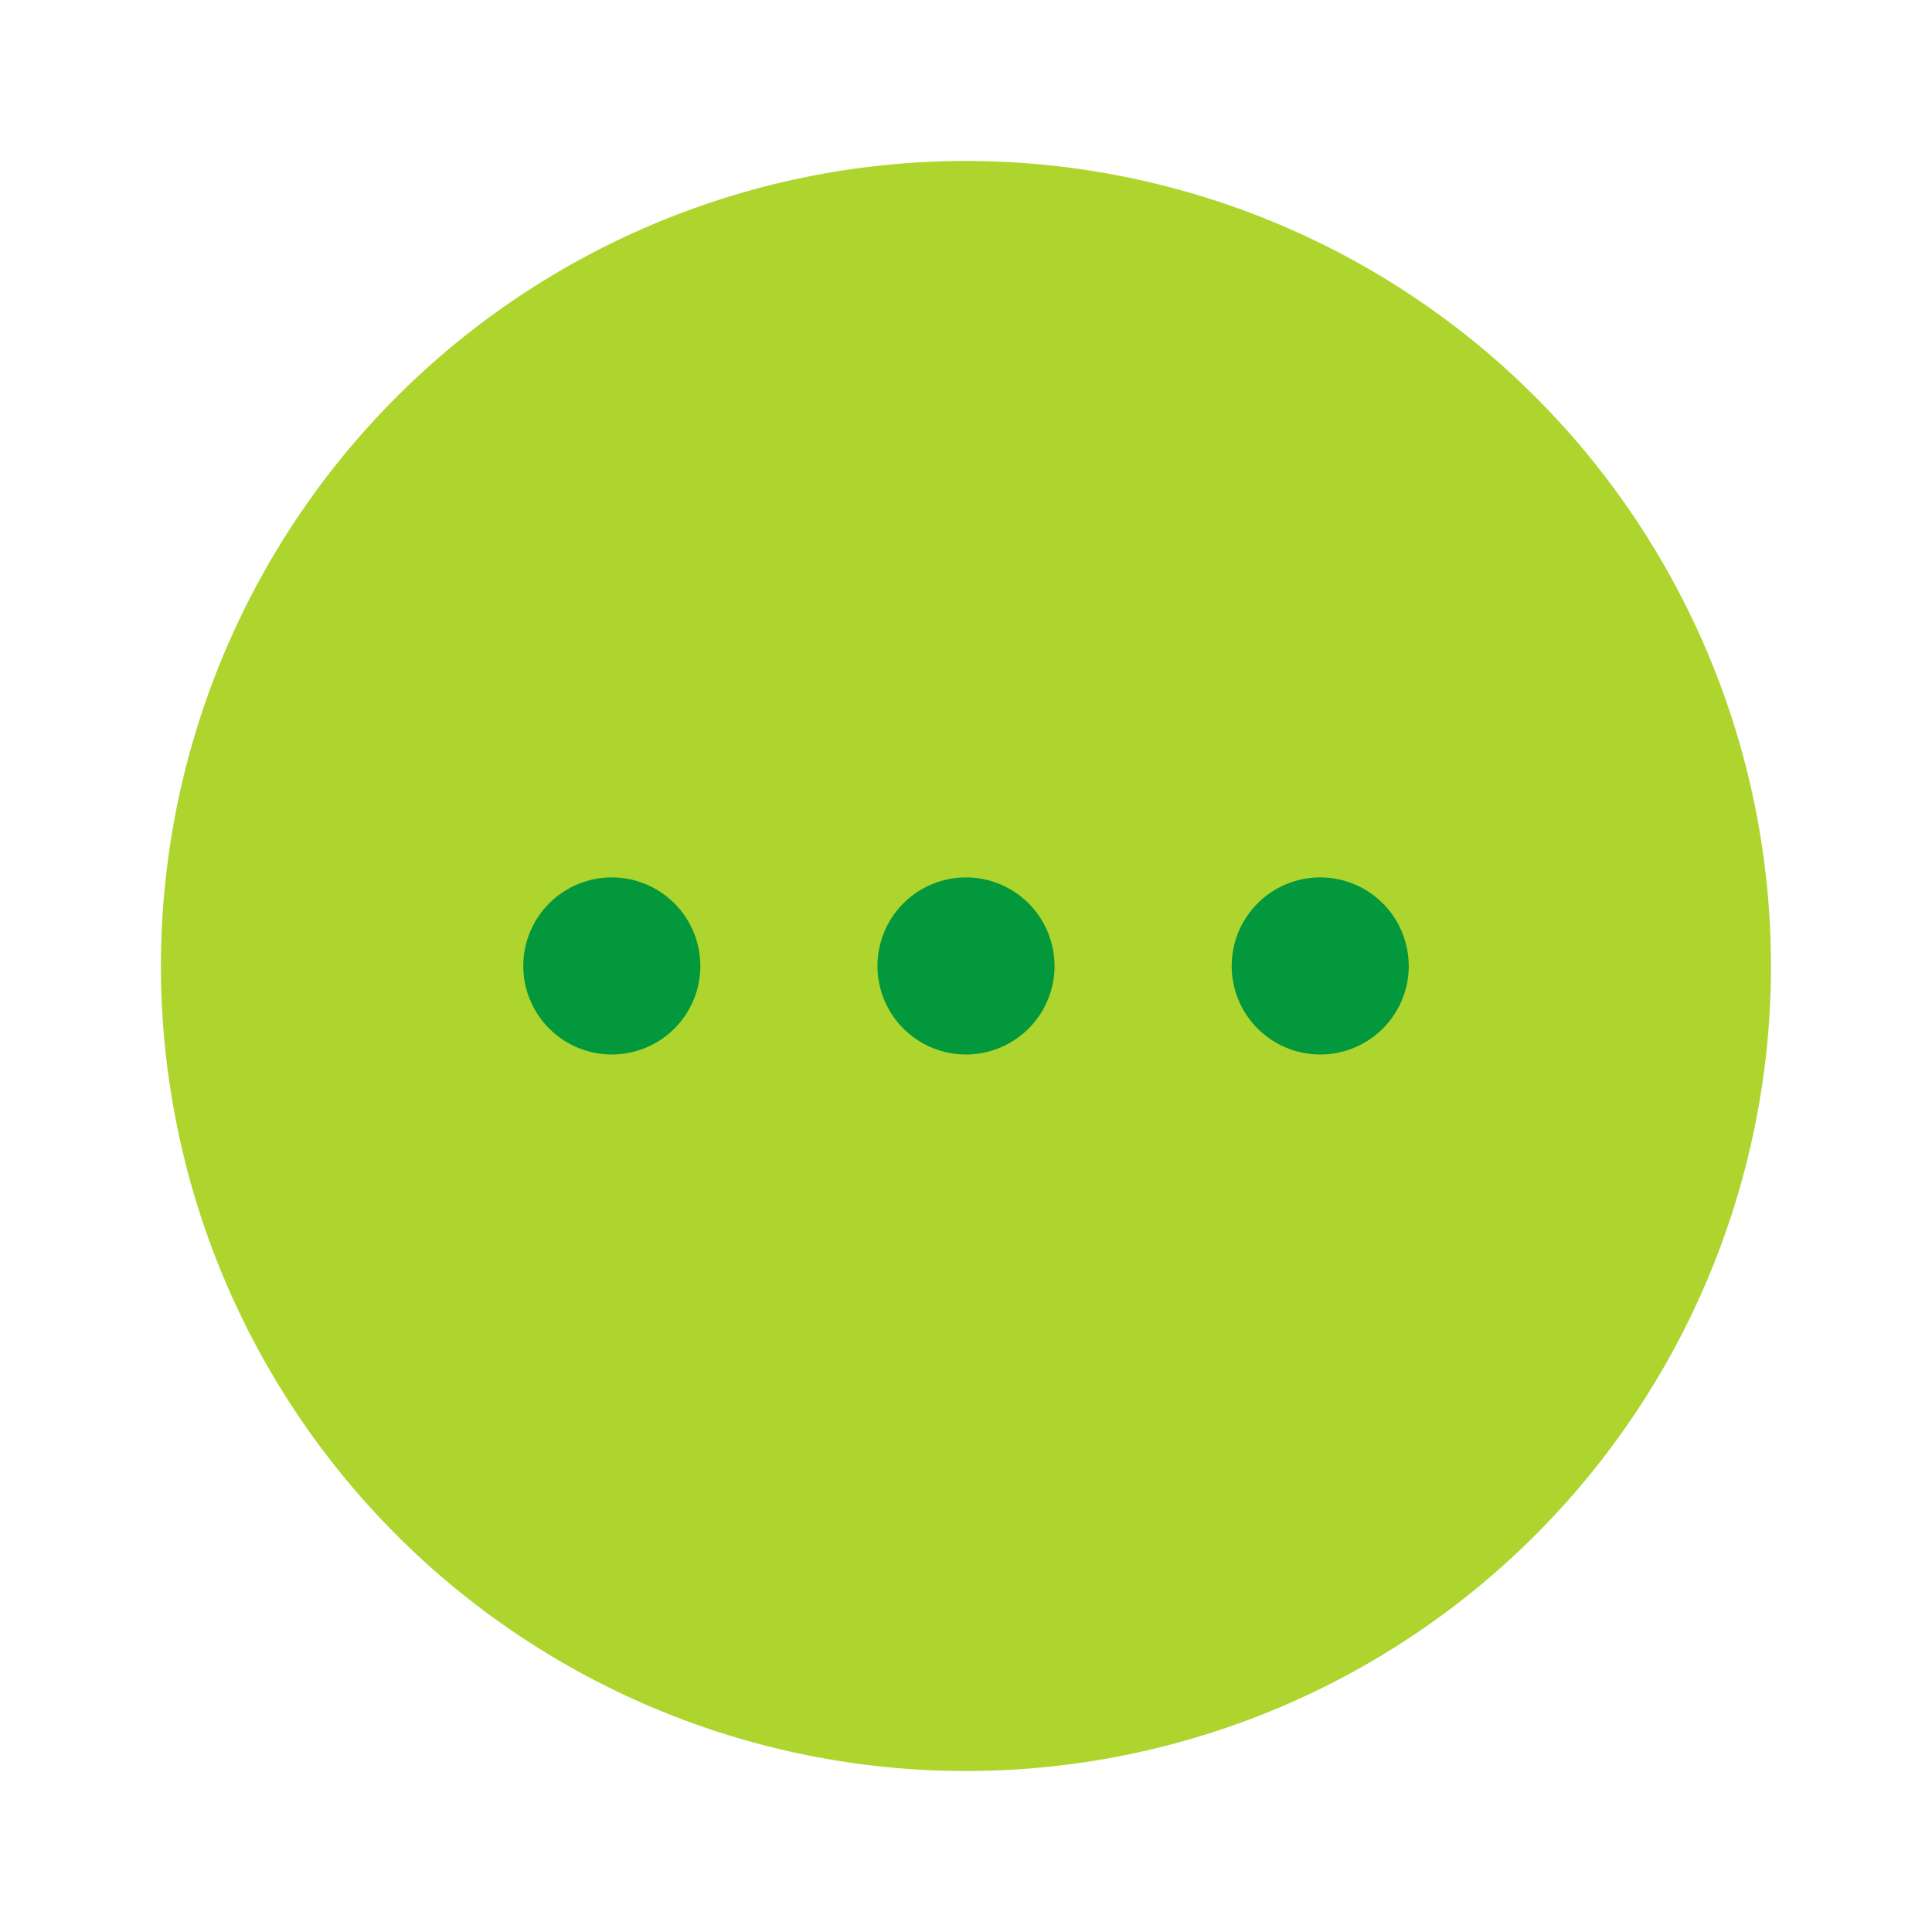 <svg xmlns="http://www.w3.org/2000/svg" xmlns:xlink="http://www.w3.org/1999/xlink" width="40" height="40" viewBox="0 0 40 40"><defs><clipPath id="a"><rect width="40" height="40" fill="none"/></clipPath></defs><g clip-path="url(#a)"><g transform="translate(3.333 3.333)"><path d="M35.333,18.667A16.667,16.667,0,1,1,18.667,2,16.666,16.666,0,0,1,35.333,18.667" transform="translate(-2 -2)" fill="#aed52e"/><path d="M14.567,12.733A1.833,1.833,0,1,1,12.733,10.9a1.832,1.832,0,0,1,1.833,1.833" transform="translate(3.933 3.933)" fill="#02983b"/><path d="M18.967,12.733A1.833,1.833,0,1,1,17.133,10.9a1.832,1.832,0,0,1,1.833,1.833" transform="translate(6.867 3.933)" fill="#02983b"/><path d="M10.167,12.733A1.833,1.833,0,1,1,8.333,10.9a1.832,1.832,0,0,1,1.833,1.833" transform="translate(1 3.933)" fill="#02983b"/></g></g></svg>